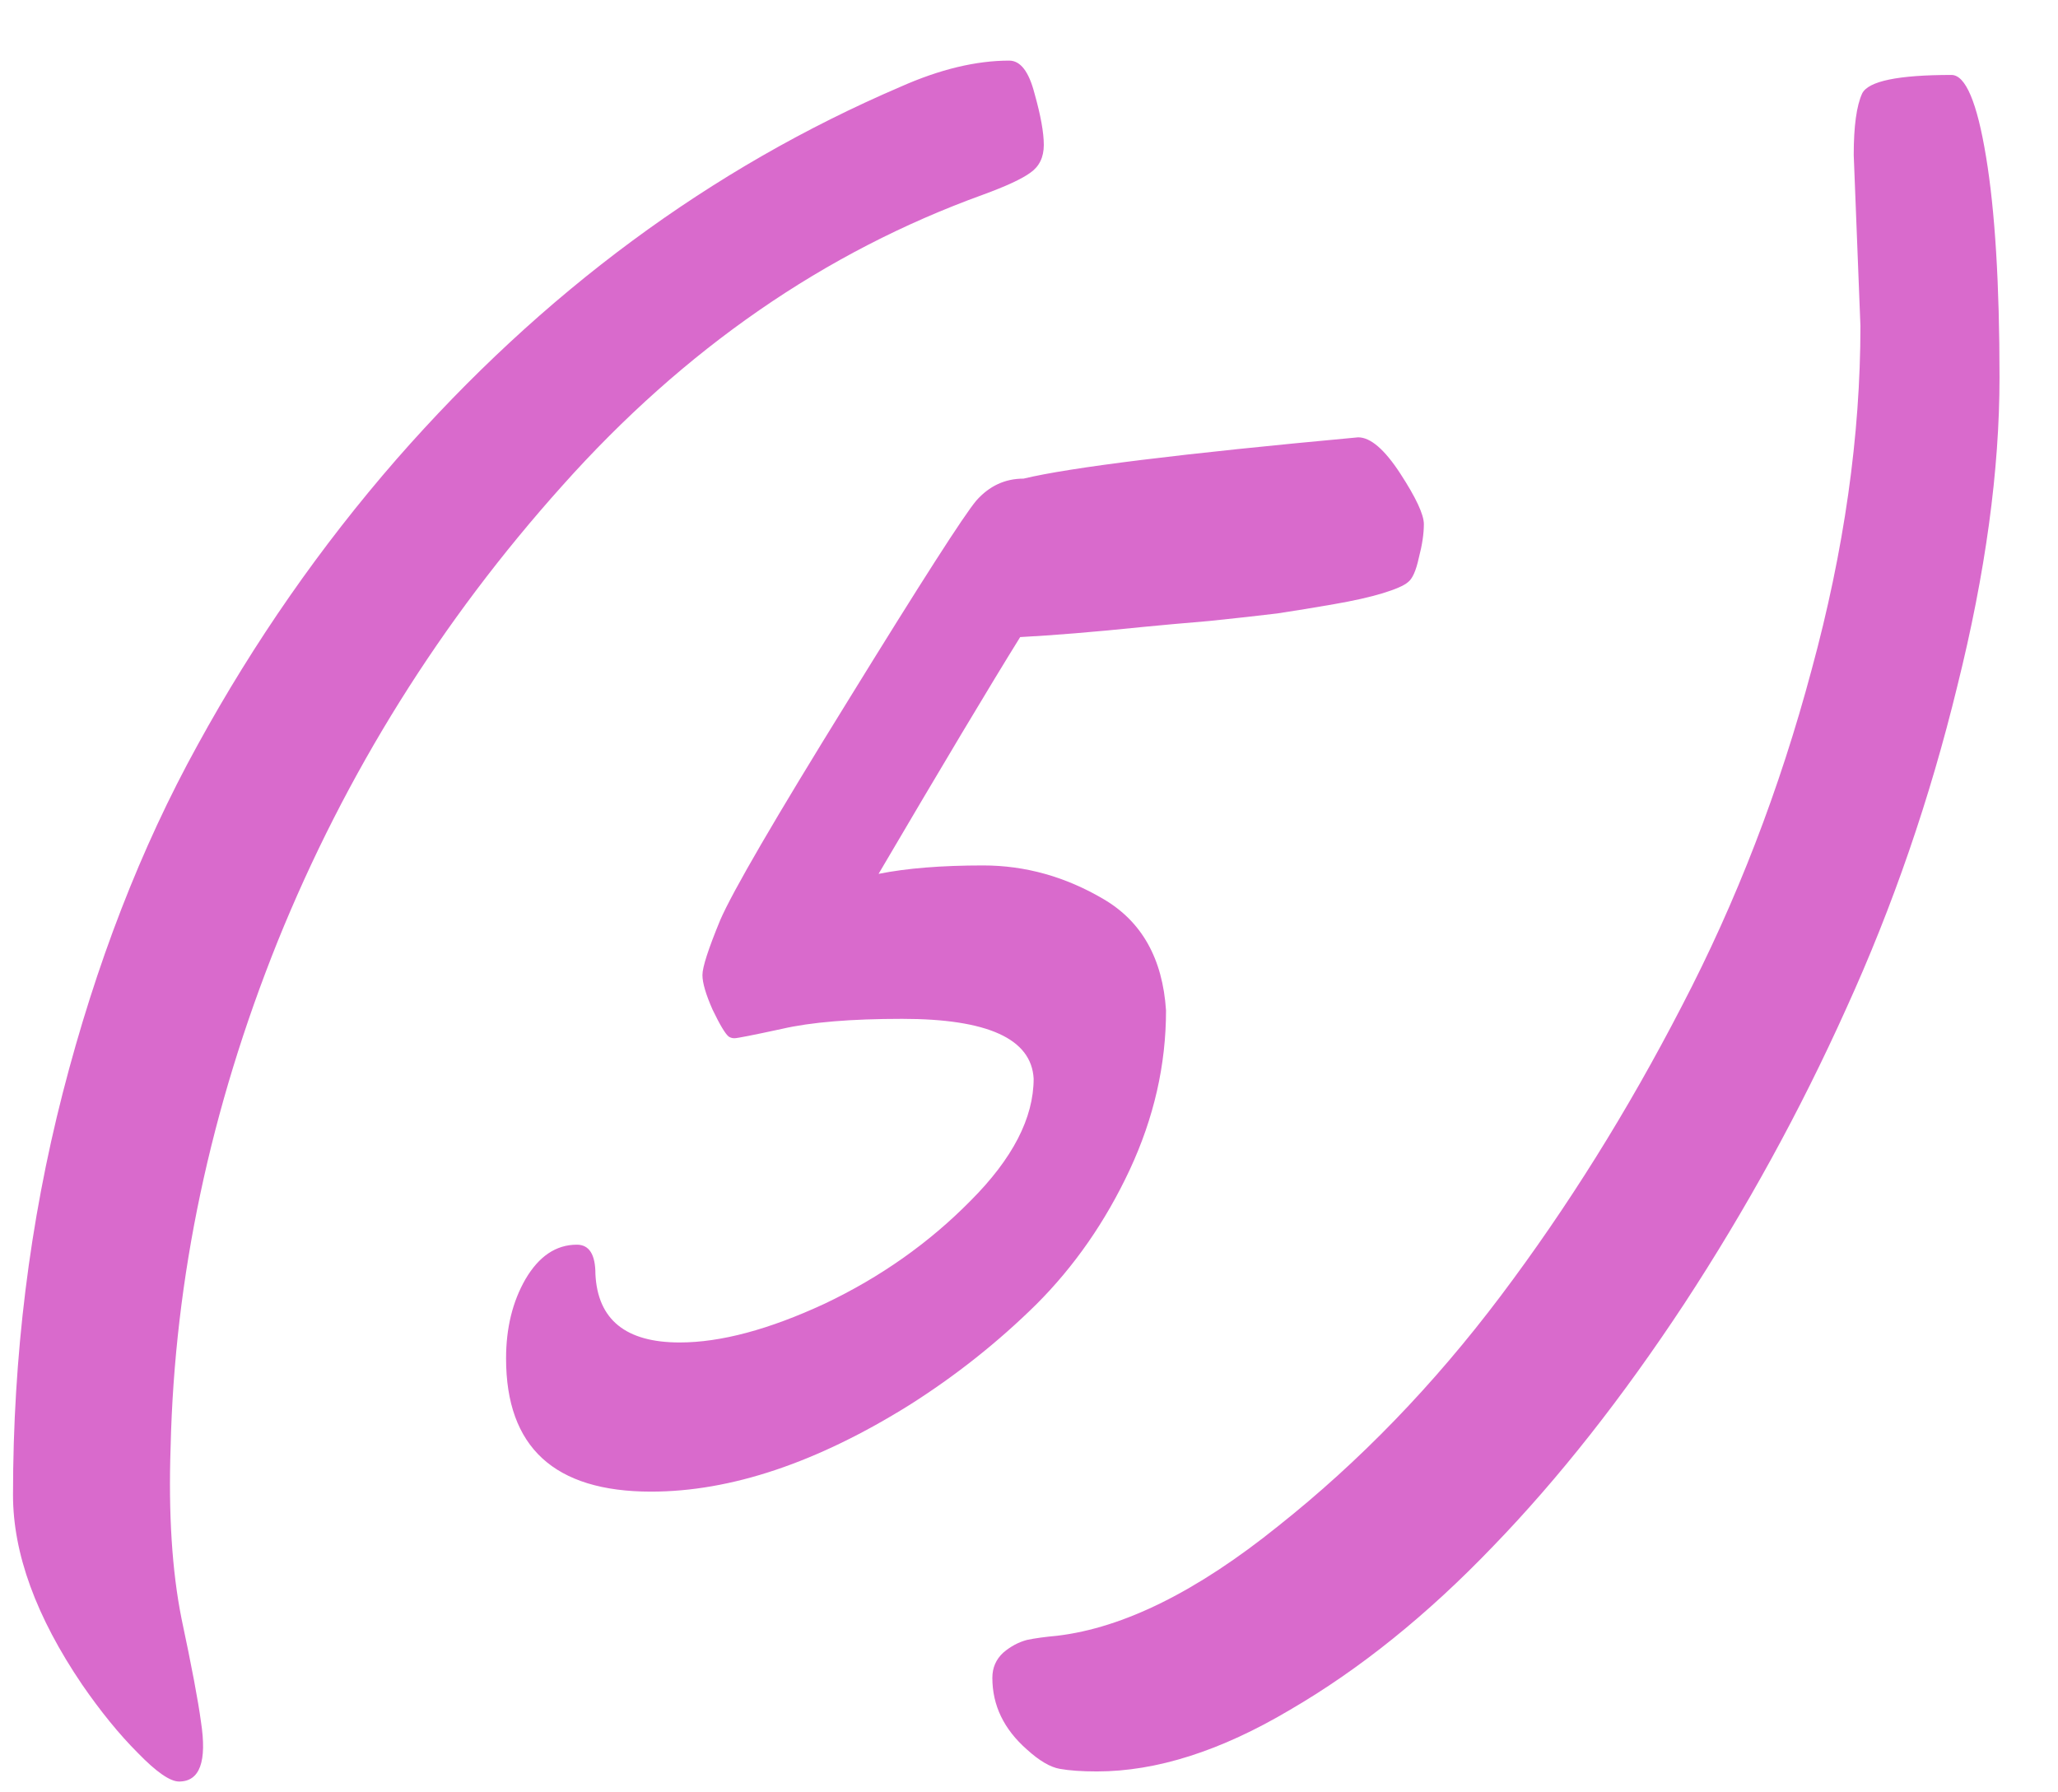 <?xml version="1.0" encoding="UTF-8"?> <svg xmlns="http://www.w3.org/2000/svg" width="31" height="27" viewBox="0 0 31 27" fill="none"><path d="M14.809 2.932C12.422 3.795 10.31 5.255 8.474 7.312C6.637 9.36 5.207 11.649 4.183 14.18C3.167 16.71 2.63 19.249 2.57 21.797C2.536 22.804 2.591 23.667 2.735 24.387C2.888 25.106 2.985 25.622 3.027 25.936C3.12 26.537 3.01 26.837 2.697 26.837C2.562 26.837 2.354 26.693 2.075 26.405C1.796 26.126 1.517 25.783 1.237 25.377C0.543 24.353 0.196 23.401 0.196 22.52C0.196 20.43 0.446 18.412 0.945 16.465C1.445 14.518 2.122 12.771 2.977 11.222C3.831 9.664 4.83 8.23 5.973 6.918C8.173 4.404 10.704 2.534 13.565 1.307C14.157 1.044 14.703 0.913 15.202 0.913C15.371 0.913 15.498 1.078 15.583 1.408C15.676 1.738 15.723 1.996 15.723 2.183C15.723 2.369 15.655 2.508 15.52 2.602C15.393 2.695 15.156 2.805 14.809 2.932ZM15.418 7.21C16.12 7.041 17.8 6.833 20.458 6.588C20.644 6.588 20.856 6.77 21.093 7.134C21.33 7.498 21.448 7.752 21.448 7.896C21.448 8.039 21.423 8.209 21.372 8.403C21.33 8.598 21.275 8.721 21.207 8.771C21.148 8.822 21.021 8.877 20.826 8.937C20.631 8.996 20.386 9.051 20.09 9.102C19.802 9.152 19.519 9.199 19.239 9.241C18.96 9.275 18.617 9.313 18.211 9.355C17.805 9.389 17.475 9.419 17.221 9.444C16.476 9.521 15.858 9.571 15.367 9.597C14.91 10.333 14.199 11.522 13.234 13.164C13.658 13.079 14.182 13.037 14.809 13.037C15.443 13.037 16.049 13.206 16.624 13.545C17.2 13.883 17.513 14.442 17.564 15.221C17.564 16.042 17.381 16.841 17.018 17.62C16.654 18.399 16.184 19.076 15.608 19.651C15.033 20.218 14.398 20.722 13.704 21.162C12.308 22.034 11.008 22.47 9.807 22.47C8.351 22.47 7.623 21.801 7.623 20.464C7.623 20.007 7.72 19.609 7.915 19.27C8.118 18.924 8.376 18.75 8.689 18.75C8.876 18.75 8.969 18.898 8.969 19.194C9.003 19.88 9.426 20.223 10.238 20.223C10.856 20.223 11.584 20.028 12.422 19.639C13.26 19.241 13.992 18.725 14.618 18.09C15.253 17.455 15.57 16.841 15.57 16.249C15.537 15.648 14.876 15.348 13.59 15.348C12.82 15.348 12.214 15.398 11.774 15.5C11.343 15.593 11.106 15.64 11.063 15.64C11.03 15.64 11 15.631 10.975 15.614C10.924 15.572 10.843 15.437 10.733 15.208C10.632 14.979 10.581 14.806 10.581 14.688C10.581 14.569 10.67 14.294 10.848 13.862C11.034 13.431 11.677 12.326 12.777 10.549C13.878 8.763 14.521 7.76 14.707 7.54C14.902 7.32 15.139 7.21 15.418 7.21ZM28.024 4.912L27.923 2.335C27.923 1.903 27.965 1.594 28.05 1.408C28.143 1.222 28.591 1.129 29.395 1.129C29.607 1.129 29.781 1.539 29.916 2.36C30.051 3.173 30.119 4.282 30.119 5.687C30.119 7.083 29.908 8.632 29.484 10.333C29.07 12.034 28.511 13.655 27.809 15.195C27.115 16.736 26.302 18.217 25.371 19.639C24.44 21.052 23.48 22.271 22.489 23.295C21.499 24.328 20.479 25.148 19.43 25.758C18.389 26.376 17.42 26.685 16.523 26.685C16.294 26.685 16.108 26.672 15.964 26.646C15.82 26.621 15.655 26.524 15.469 26.355C15.122 26.05 14.948 25.69 14.948 25.275C14.948 25.123 15.003 24.996 15.113 24.895C15.223 24.801 15.342 24.738 15.469 24.704C15.587 24.679 15.74 24.658 15.926 24.641C16.924 24.522 18.033 23.972 19.252 22.99C20.479 22.017 21.596 20.862 22.604 19.524C23.611 18.187 24.52 16.731 25.333 15.157C26.154 13.583 26.806 11.895 27.288 10.092C27.779 8.289 28.024 6.562 28.024 4.912Z" fill="#D96ACC"></path></svg> 